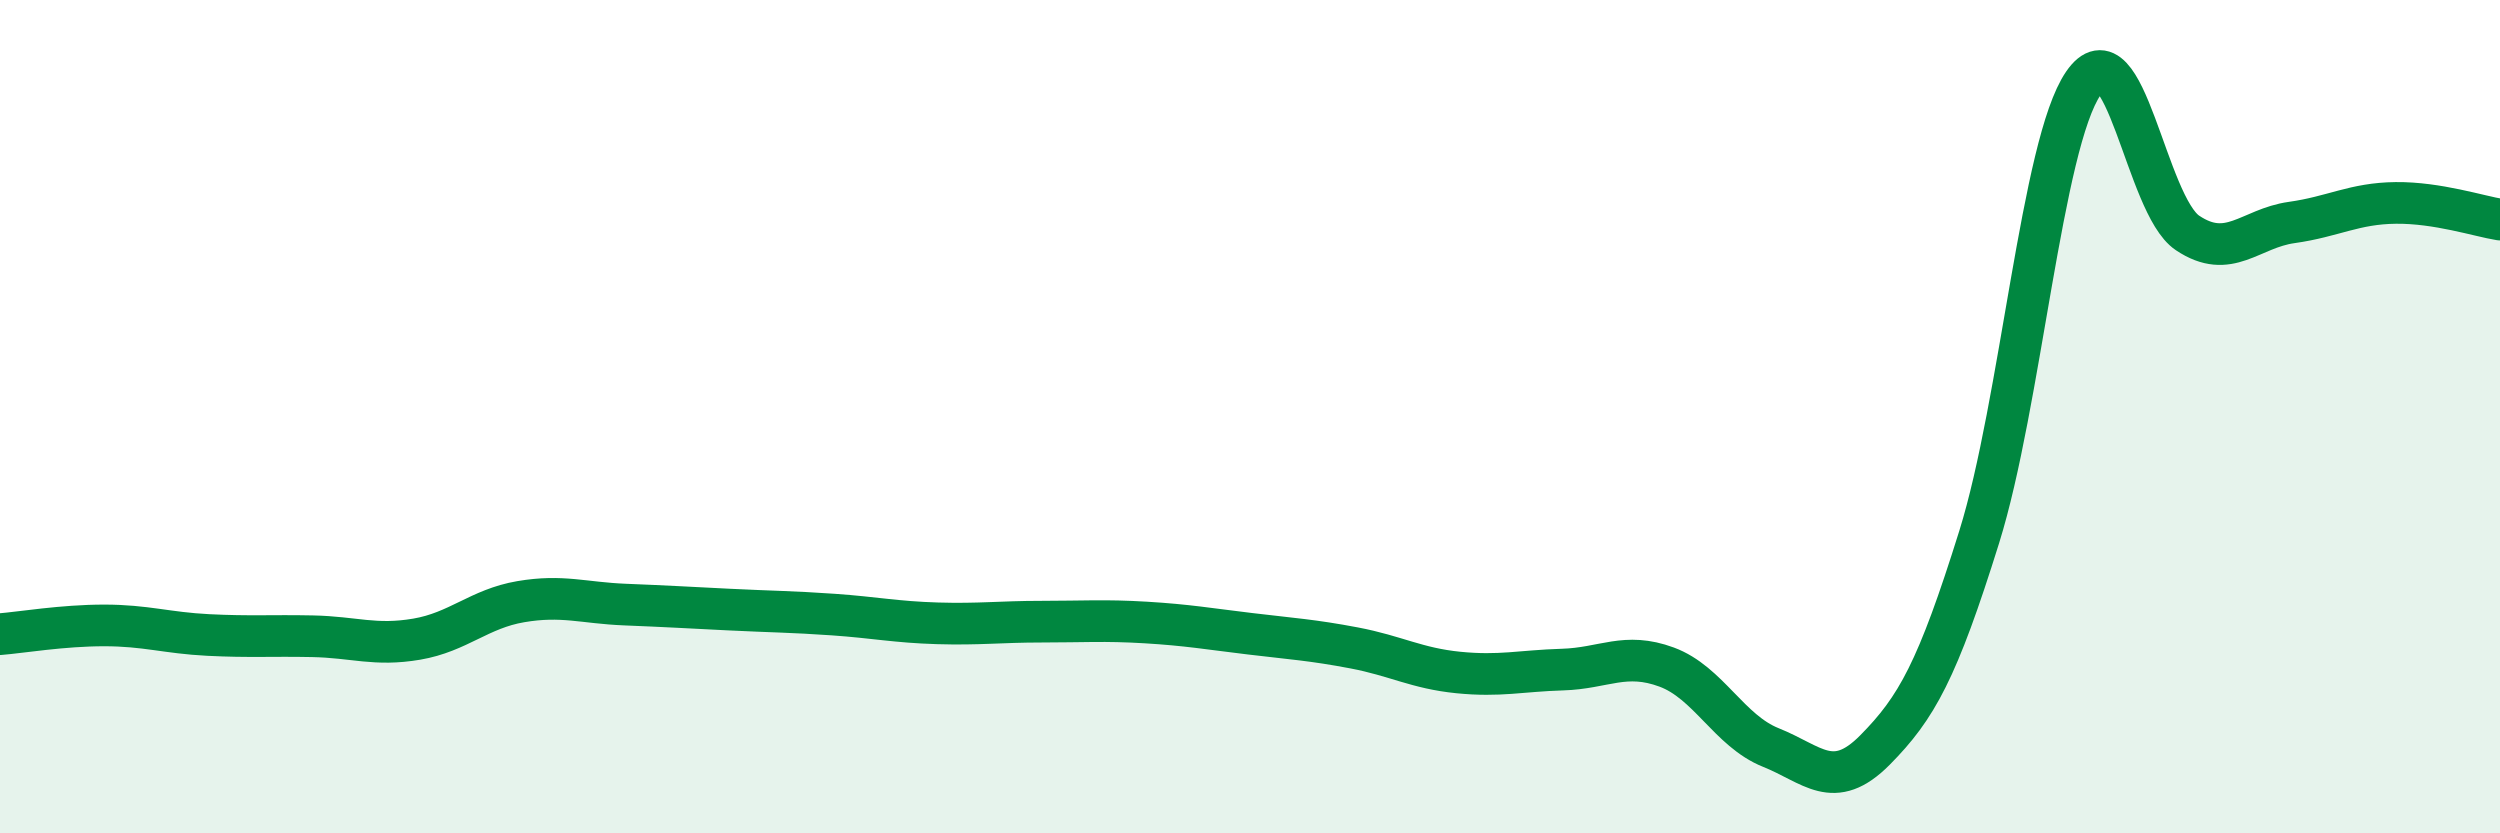 
    <svg width="60" height="20" viewBox="0 0 60 20" xmlns="http://www.w3.org/2000/svg">
      <path
        d="M 0,15.22 C 0.5,15.18 1.5,15.01 2.5,15.01 C 3.5,15.01 4,15.19 5,15.24 C 6,15.29 6.5,15.25 7.5,15.27 C 8.5,15.29 9,15.51 10,15.34 C 11,15.17 11.5,14.61 12.5,14.44 C 13.5,14.27 14,14.47 15,14.51 C 16,14.55 16.5,14.58 17.5,14.63 C 18.5,14.68 19,14.68 20,14.75 C 21,14.82 21.5,14.93 22.5,14.96 C 23.5,14.99 24,14.92 25,14.92 C 26,14.92 26.5,14.88 27.5,14.94 C 28.5,15 29,15.09 30,15.21 C 31,15.33 31.5,15.36 32.5,15.55 C 33.5,15.74 34,16.04 35,16.14 C 36,16.24 36.5,16.1 37.5,16.07 C 38.5,16.04 39,15.64 40,16.01 C 41,16.38 41.5,17.54 42.5,17.94 C 43.5,18.34 44,19.01 45,18 C 46,16.99 46.5,16.09 47.5,12.89 C 48.5,9.69 49,3.46 50,2 C 51,0.54 51.5,4.92 52.5,5.59 C 53.5,6.26 54,5.48 55,5.34 C 56,5.2 56.5,4.88 57.5,4.87 C 58.5,4.86 59.5,5.19 60,5.27L60 20L0 20Z"
        fill="#008740"
        opacity="0.1"
        stroke-linecap="round"
        stroke-linejoin="round"
      />
      <path
        d="M 0,15.22 C 0.5,15.18 1.5,15.01 2.5,15.01 C 3.5,15.01 4,15.19 5,15.24 C 6,15.29 6.5,15.25 7.5,15.27 C 8.5,15.29 9,15.51 10,15.34 C 11,15.17 11.5,14.61 12.5,14.44 C 13.5,14.27 14,14.47 15,14.51 C 16,14.55 16.5,14.58 17.5,14.63 C 18.5,14.68 19,14.68 20,14.75 C 21,14.82 21.5,14.93 22.5,14.96 C 23.5,14.99 24,14.92 25,14.92 C 26,14.92 26.5,14.88 27.5,14.94 C 28.5,15 29,15.09 30,15.21 C 31,15.33 31.5,15.36 32.5,15.55 C 33.5,15.74 34,16.04 35,16.14 C 36,16.24 36.5,16.1 37.5,16.07 C 38.5,16.04 39,15.64 40,16.01 C 41,16.38 41.5,17.54 42.5,17.94 C 43.5,18.34 44,19.01 45,18 C 46,16.99 46.5,16.09 47.5,12.89 C 48.5,9.69 49,3.46 50,2 C 51,0.54 51.5,4.92 52.5,5.59 C 53.5,6.26 54,5.48 55,5.34 C 56,5.2 56.5,4.88 57.5,4.87 C 58.5,4.86 59.5,5.19 60,5.27"
        stroke="#008740"
        stroke-width="1"
        fill="none"
        stroke-linecap="round"
        stroke-linejoin="round"
      />
    </svg>
  